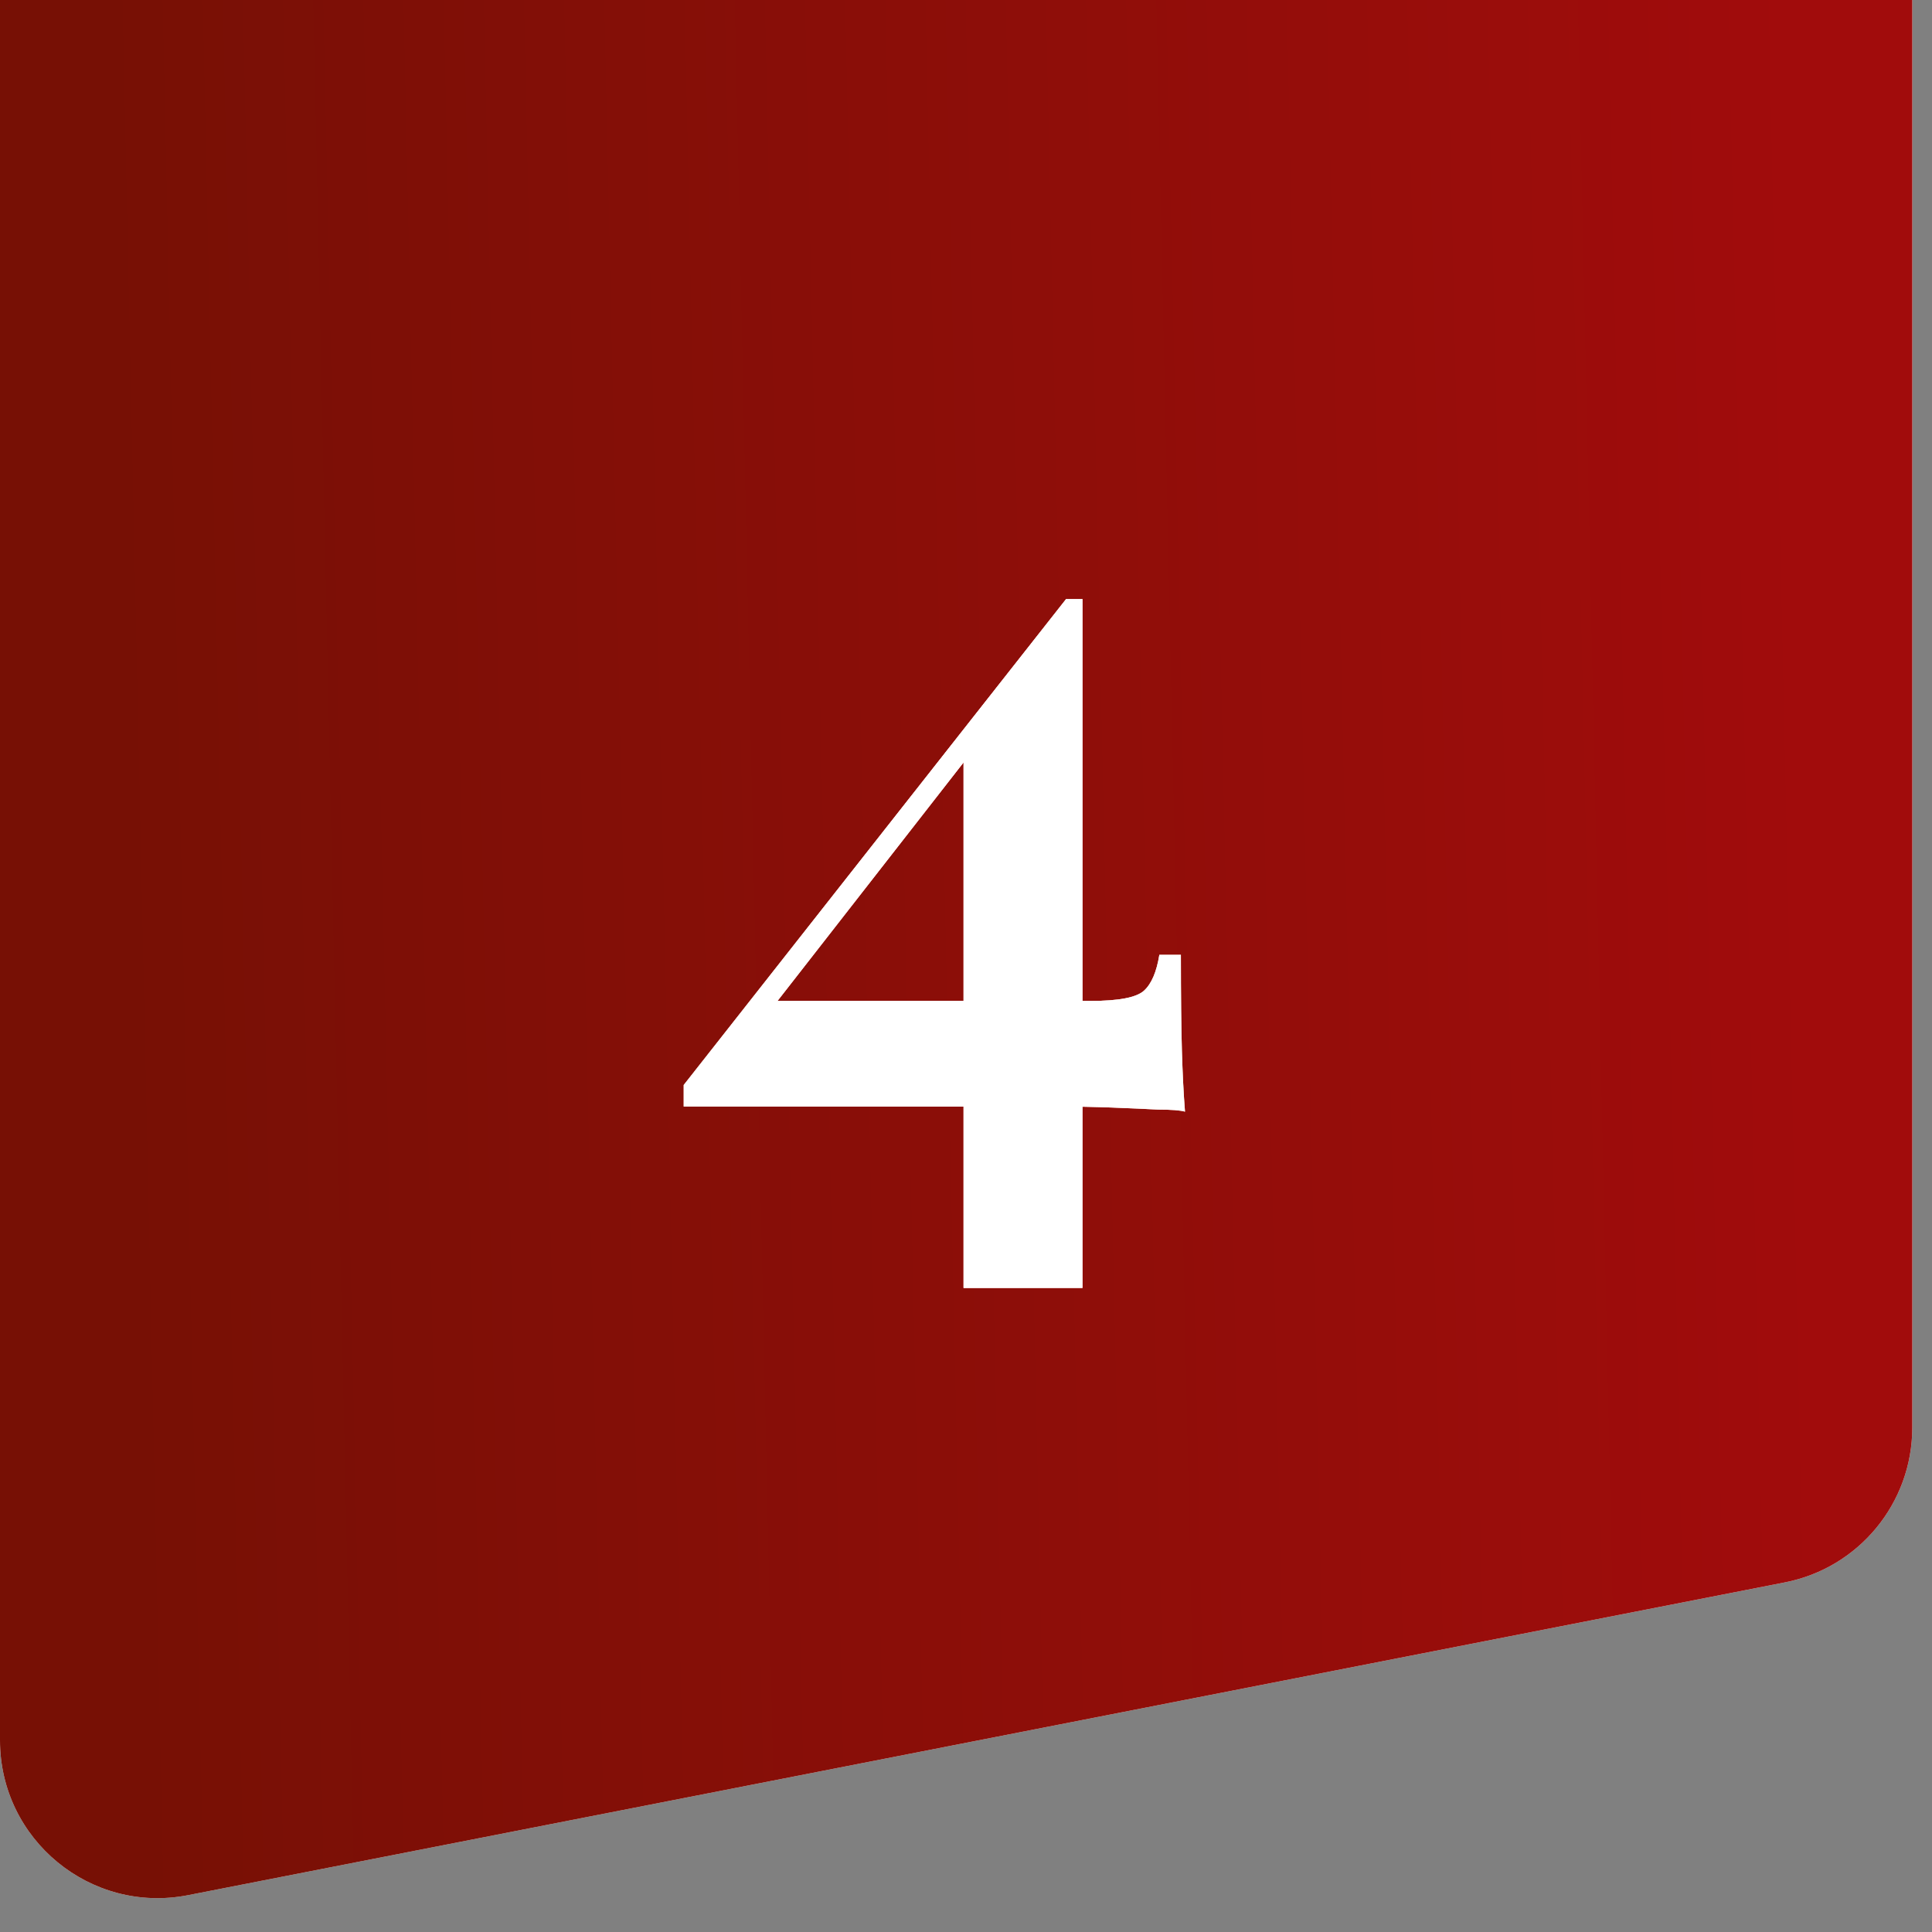 <?xml version="1.0" encoding="UTF-8"?> <svg xmlns="http://www.w3.org/2000/svg" width="49" height="49" viewBox="0 0 49 49" fill="none"><rect x="0" y="0" width="49" height="49" fill="#808080" stroke="none"/><path d="M0 0H48.5V36.208C48.5 38.12 47.146 39.765 45.269 40.133L4.769 48.066C2.298 48.55 0 46.658 0 44.141V0Z" fill="white"></path><path d="M0 0H48.5V36.208C48.5 38.12 47.146 39.765 45.269 40.133L4.769 48.066C2.298 48.55 0 46.658 0 44.141V0Z" fill="url(#paint0_linear_98_465)"></path><path d="M27.038 15.194L27.142 15.87L19.03 26.27L19.394 25.386H27.662C28.372 25.386 28.823 25.299 29.014 25.126C29.204 24.953 29.334 24.649 29.404 24.216H29.95C29.95 25.256 29.959 26.071 29.976 26.66C29.993 27.232 30.019 27.743 30.054 28.194C29.933 28.159 29.707 28.142 29.378 28.142C29.049 28.125 28.659 28.107 28.208 28.09C27.757 28.073 27.298 28.064 26.83 28.064C26.379 28.064 25.954 28.064 25.556 28.064H17.34V27.518L27.038 15.194ZM27.454 15.194V32.666H24.438V18.86L27.038 15.194H27.454Z" fill="url(#paint1_linear_98_465)"></path><path d="M27.038 15.194L27.142 15.87L19.03 26.27L19.394 25.386H27.662C28.372 25.386 28.823 25.299 29.014 25.126C29.204 24.953 29.334 24.649 29.404 24.216H29.95C29.95 25.256 29.959 26.071 29.976 26.66C29.993 27.232 30.019 27.743 30.054 28.194C29.933 28.159 29.707 28.142 29.378 28.142C29.049 28.125 28.659 28.107 28.208 28.09C27.757 28.073 27.298 28.064 26.83 28.064C26.379 28.064 25.954 28.064 25.556 28.064H17.34V27.518L27.038 15.194ZM27.454 15.194V32.666H24.438V18.86L27.038 15.194H27.454Z" fill="url(#paint2_linear_98_465)"></path><path d="M27.038 15.194L27.142 15.87L19.03 26.27L19.394 25.386H27.662C28.372 25.386 28.823 25.299 29.014 25.126C29.204 24.953 29.334 24.649 29.404 24.216H29.95C29.95 25.256 29.959 26.071 29.976 26.66C29.993 27.232 30.019 27.743 30.054 28.194C29.933 28.159 29.707 28.142 29.378 28.142C29.049 28.125 28.659 28.107 28.208 28.09C27.757 28.073 27.298 28.064 26.83 28.064C26.379 28.064 25.954 28.064 25.556 28.064H17.34V27.518L27.038 15.194ZM27.454 15.194V32.666H24.438V18.86L27.038 15.194H27.454Z" fill="white"></path><defs><linearGradient id="paint0_linear_98_465" x1="45.09" y1="-13" x2="2.327" y2="-12.073" gradientUnits="userSpaceOnUse"><stop stop-color="#A10C0C"></stop><stop offset="1" stop-color="#771005"></stop></linearGradient><linearGradient id="paint1_linear_98_465" x1="8.521" y1="14.603" x2="35.898" y2="14.556" gradientUnits="userSpaceOnUse"><stop stop-color="#9E2525"></stop><stop offset="0.52" stop-color="#FB4D4D"></stop><stop offset="1" stop-color="#9E2525"></stop></linearGradient><linearGradient id="paint2_linear_98_465" x1="8.427" y1="18.908" x2="39.844" y2="18.908" gradientUnits="userSpaceOnUse"><stop stop-color="#A26C3B"></stop><stop offset="0.516" stop-color="white"></stop><stop offset="1" stop-color="#A26C3B"></stop></linearGradient></defs></svg> 
